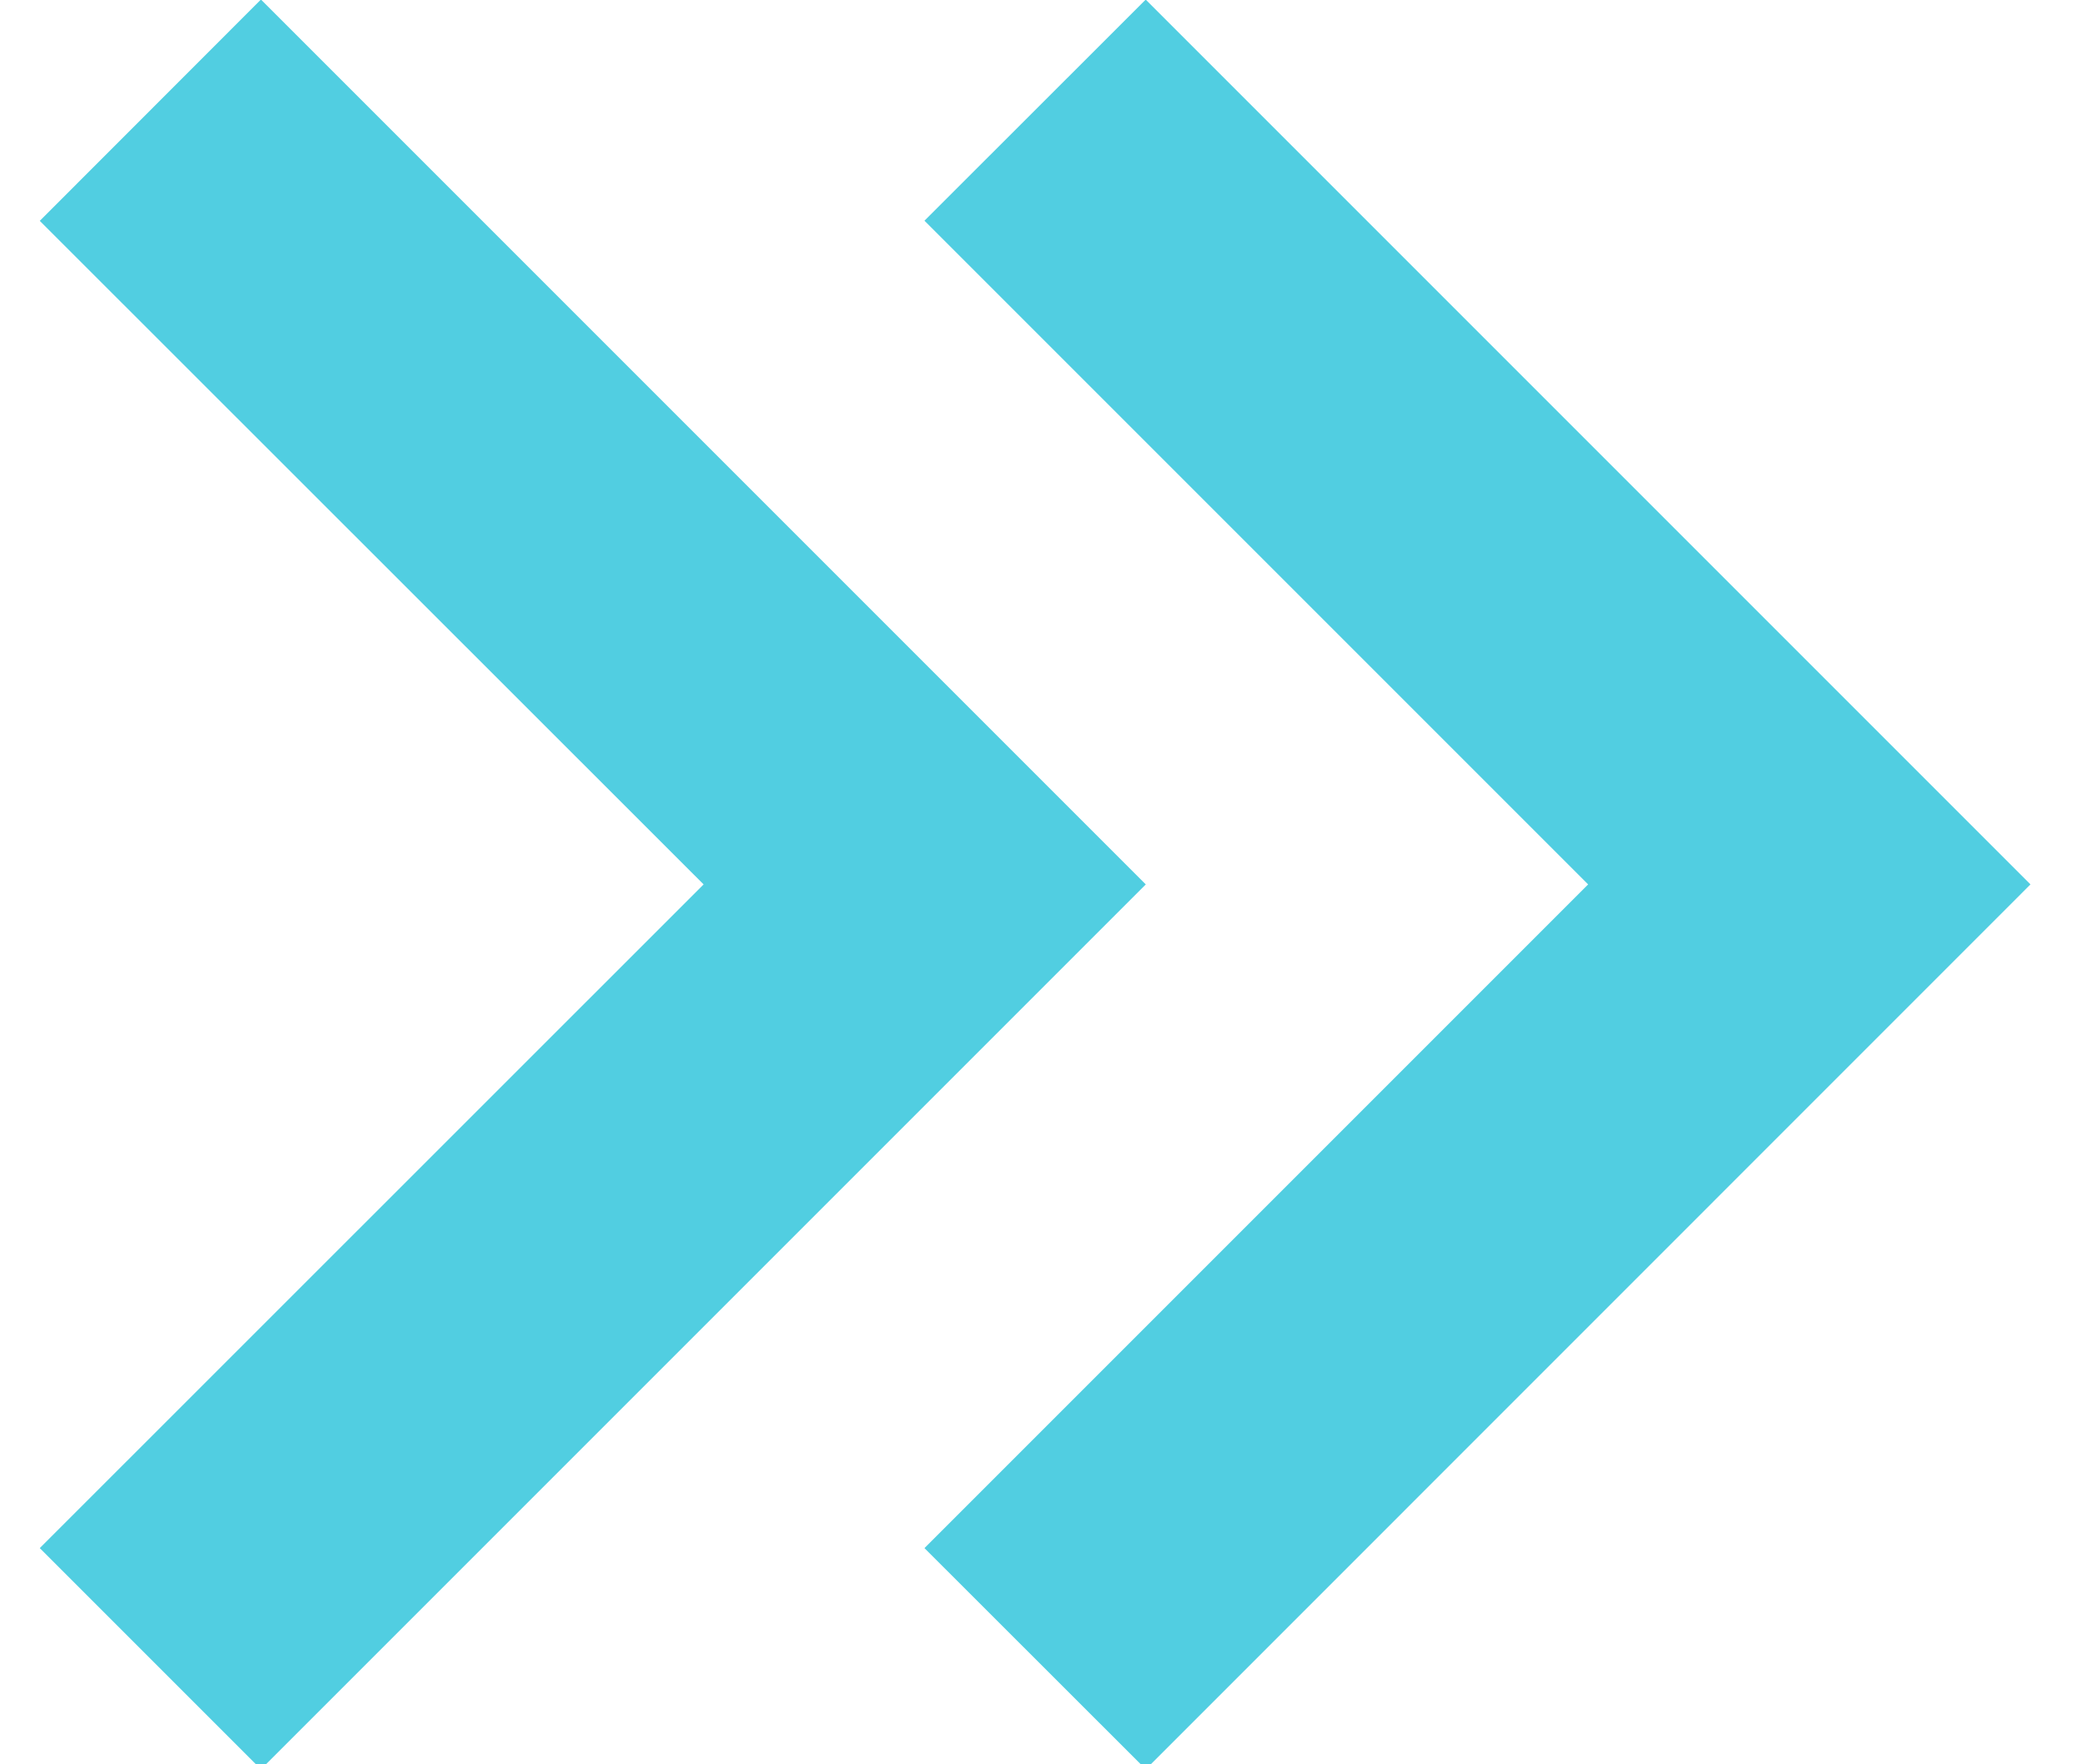 <svg xmlns="http://www.w3.org/2000/svg" width="13" height="11" viewBox="0 0 13 11"><g><g><path fill="#51cee1" d="M.248 1.377l1.379-1.38 5.517 5.517-5.517 5.517L.248 9.652l4.139-4.138z"/></g><g><path fill="#51cee1" d="M7.144-.003l-1.38 1.379 4.138 4.138-4.138 4.138 1.38 1.379 5.516-5.517L7.143-.003z"/></g></g></svg>